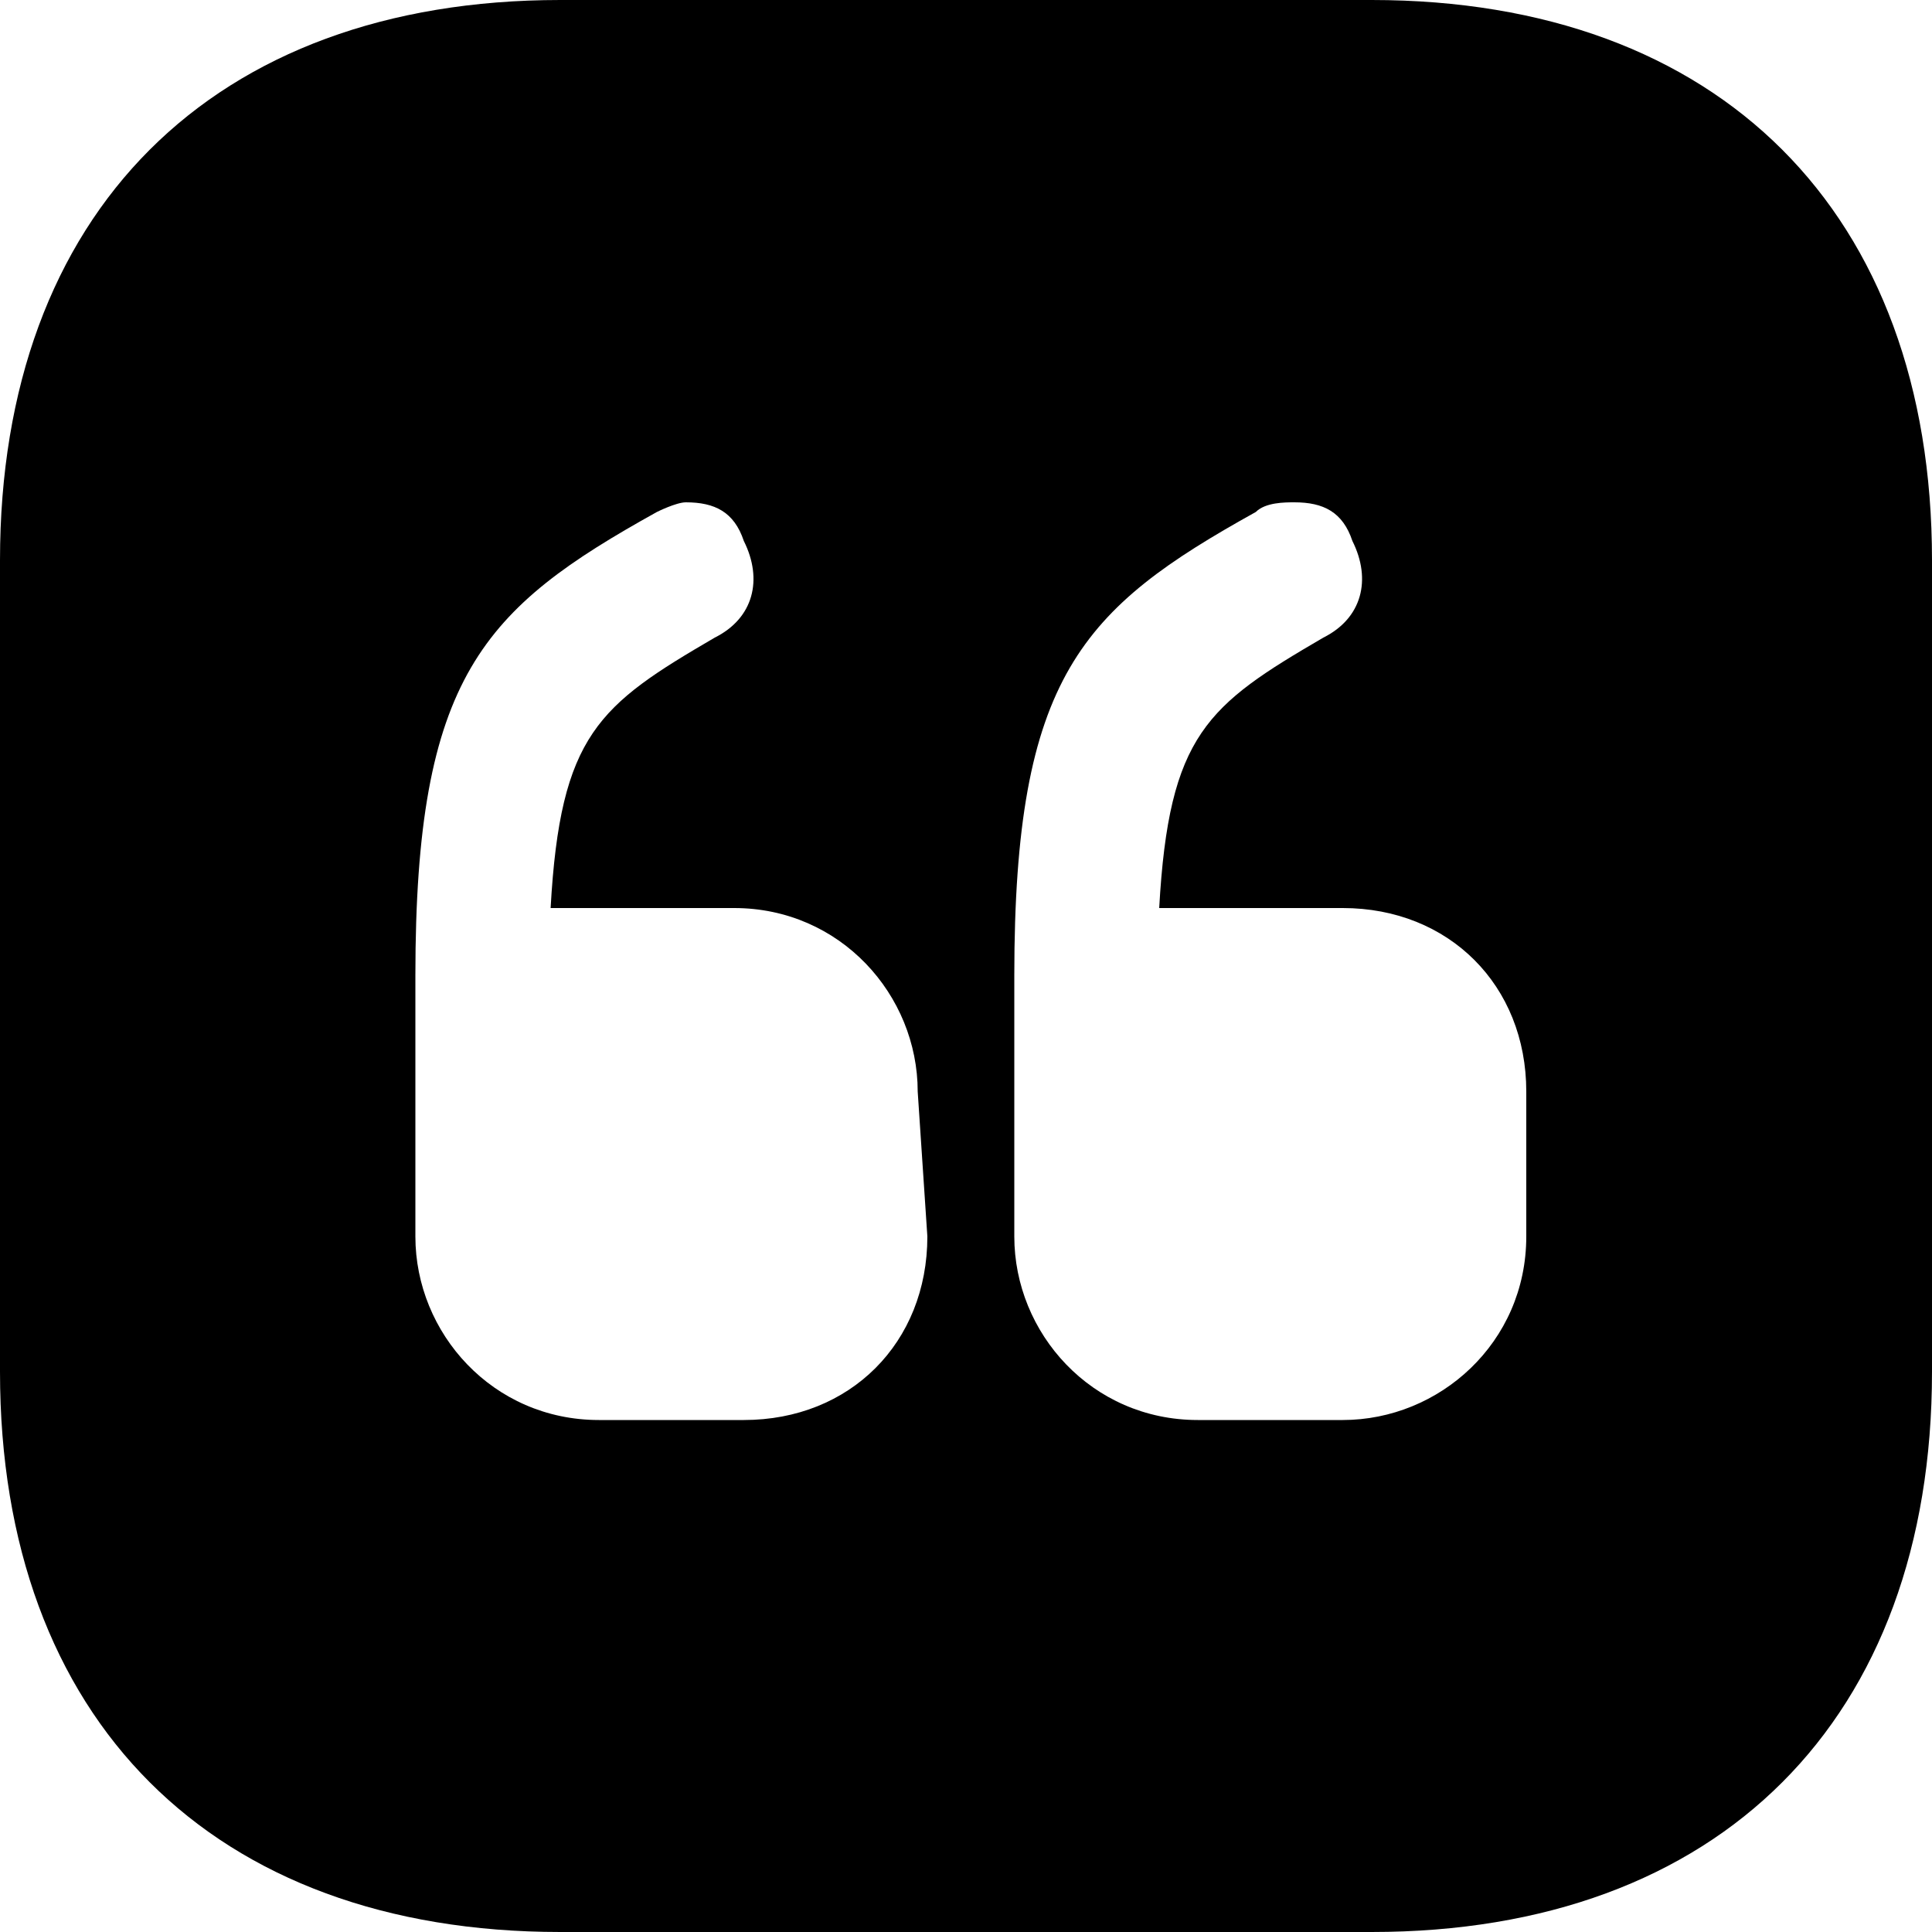 <?xml version="1.0" encoding="utf-8"?>
<svg width="34px" height="34px" viewBox="0 0 34 34" version="1.1" xmlns:xlink="http://www.w3.org/1999/xlink" xmlns="http://www.w3.org/2000/svg">
  <defs>
    <filter id="filter_1">
      <feColorMatrix in="SourceGraphic" type="matrix" values="0 0 0 0 0.439 0 0 0 0 0.565 0 0 0 0 0.675 0 0 0 1 0" />
    </filter>
  </defs>
  <g id="002-coma" filter="url(#filter_1)">
    <path d="M24.14 1.5099e-15L9.86 1.5099e-15C3.74 1.5099e-15 0 3.74 0 9.86L0 24.14C0 30.26 3.74 34 9.86 34L24.14 34C30.26 34 34 30.26 34 24.14L34 9.86C34 3.74 30.26 0 24.14 1.5099e-15ZM16.32 21.76C16.32 23.63 14.96 24.99 13.09 24.99L10.54 24.99C8.67 24.99 7.31 23.46 7.31 21.76L7.31 17.17C7.31 11.9 8.5 10.71 11.56 9.01C11.56 9.01 11.9 8.84 12.07 8.84C12.58 8.84 12.92 9.01 13.09 9.52C13.43 10.2 13.26 10.88 12.58 11.22C10.54 12.41 9.86 12.92 9.69 15.98L12.92 15.98C14.79 15.98 16.15 17.51 16.15 19.21L16.32 21.76ZM26.86 21.76C26.86 23.63 25.33 24.99 23.63 24.99L21.08 24.99C19.21 24.99 17.85 23.46 17.85 21.76L17.85 17.17C17.85 11.9 19.04 10.71 22.1 9.01C22.27 8.84 22.61 8.84 22.78 8.84C23.29 8.84 23.63 9.01 23.8 9.52C24.14 10.2 23.97 10.88 23.29 11.22C21.25 12.41 20.57 12.92 20.4 15.98L23.63 15.98C25.5 15.98 26.86 17.34 26.86 19.21L26.86 21.76Z" id="Shape" fill="#000000" stroke="none" />
  </g>
</svg>